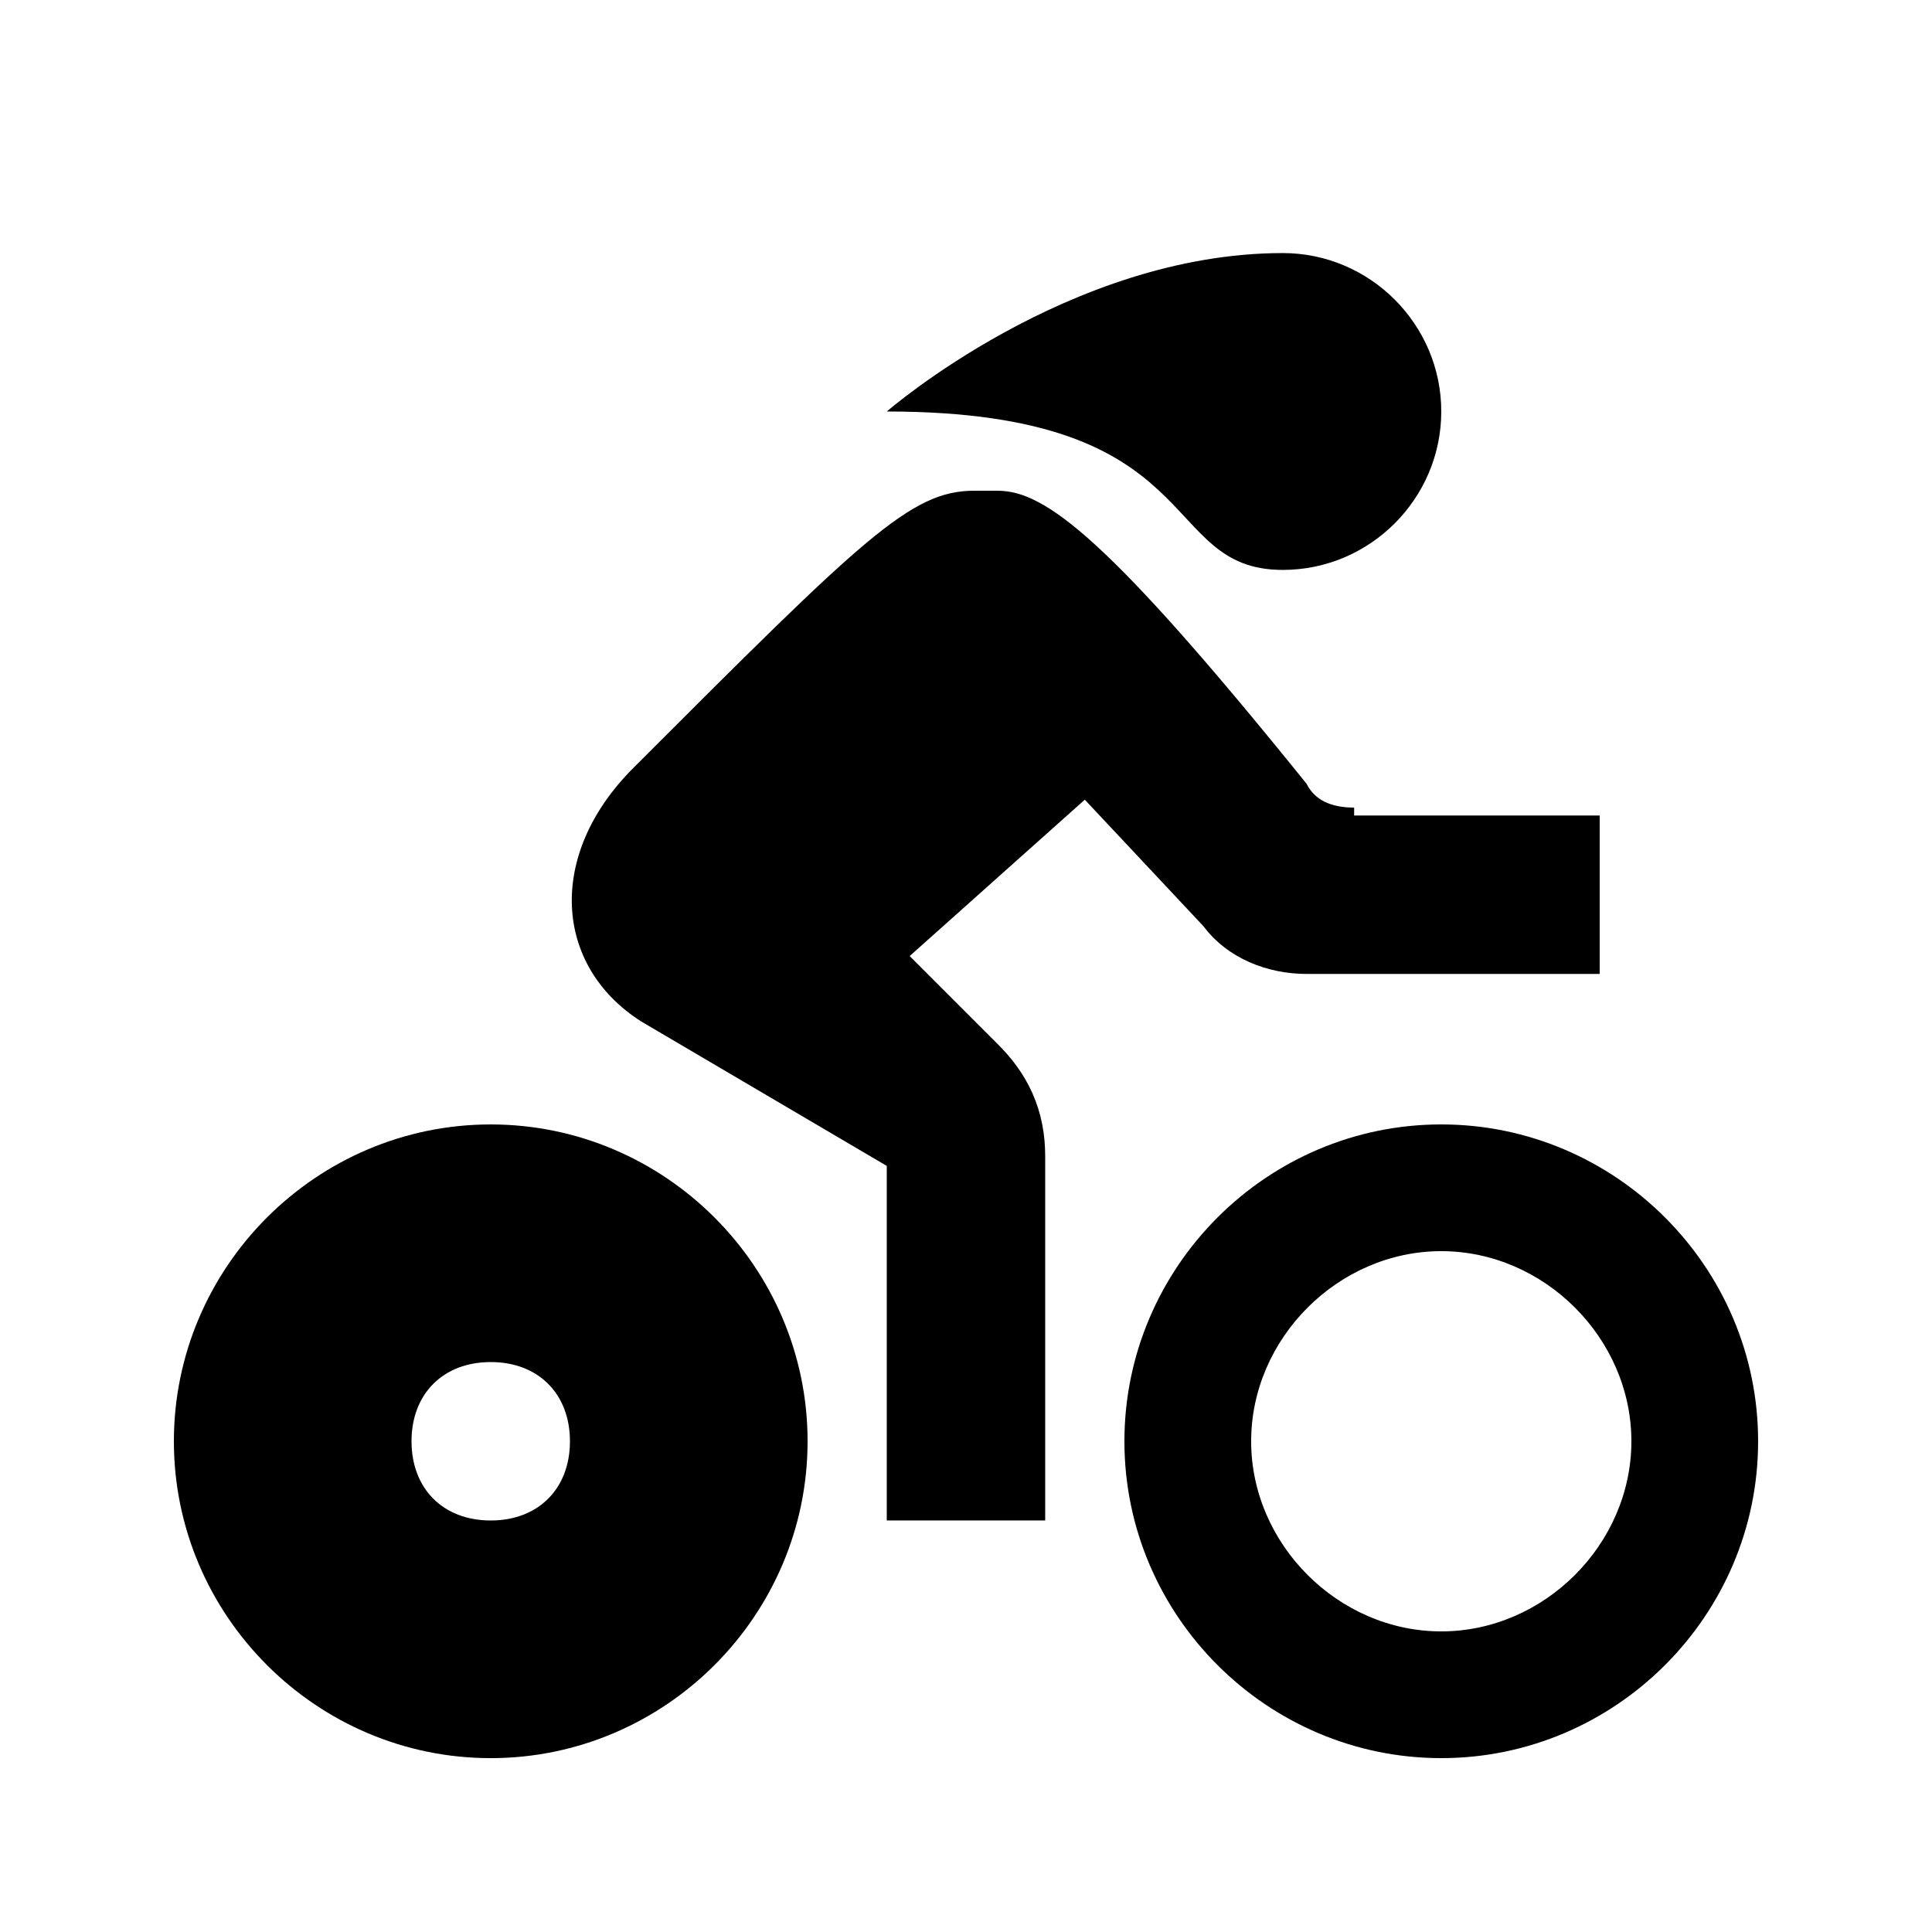 <?xml version="1.0" encoding="UTF-8"?>
<!-- Uploaded to: SVG Repo, www.svgrepo.com, Generator: SVG Repo Mixer Tools -->
<svg width="800px" height="800px" version="1.1" viewBox="144 144 512 512" xmlns="http://www.w3.org/2000/svg">
 <defs>
  <clipPath id="a">
   <path d="m148.09 148.09h503.81v503.81h-503.81z"/>
  </clipPath>
 </defs>
 <g clip-path="url(#a)">
  <path transform="matrix(20.992 0 0 20.992 148.09 148.09)" d="m12 19v-4.6c0-0.3-0.1-0.5-0.3-0.7-0.5-0.5-1.7-1.7-1.7-1.7" fill="none" stroke="#000000" stroke-miterlimit="10" stroke-width="2"/>
 </g>
 <path d="m525.95 253.05c0 23.09-18.895 41.984-41.984 41.984-33.586 0-18.895-41.984-104.96-41.984 0 0 48.281-41.984 104.96-41.984 23.094 0 41.984 18.891 41.984 41.984z"/>
 <path d="m525.95 475.57c27.289 0 50.383 23.09 50.383 50.383 0 27.289-23.09 50.383-50.383 50.383-27.289 0-50.383-23.09-50.383-50.383 0.004-27.293 23.094-50.383 50.383-50.383m0-33.586c-46.184 0-83.969 37.785-83.969 83.969s37.785 83.969 83.969 83.969c46.184 0 83.969-37.785 83.969-83.969s-37.785-83.969-83.969-83.969z"/>
 <path d="m274.05 504.96c12.594 0 20.992 8.398 20.992 20.992s-8.398 20.992-20.992 20.992-20.992-8.398-20.992-20.992 8.395-20.992 20.992-20.992m0-62.973c-46.184 0-83.969 37.785-83.969 83.969s37.785 83.969 83.969 83.969 83.969-37.785 83.969-83.969-37.785-83.969-83.969-83.969z"/>
 <path d="m502.86 358.02c-6.297 0-10.496-2.098-12.594-6.297-52.48-65.078-69.273-77.672-81.871-77.672h-6.297c-16.793 0-29.391 12.594-90.266 73.473-23.09 23.09-20.992 52.48 2.098 67.176l71.371 41.984 29.391-20.992-41.984-27.289 58.777-52.48 31.488 33.586c6.297 8.398 16.793 12.594 27.289 12.594h77.672v-41.984h-65.074z"/>
</svg>